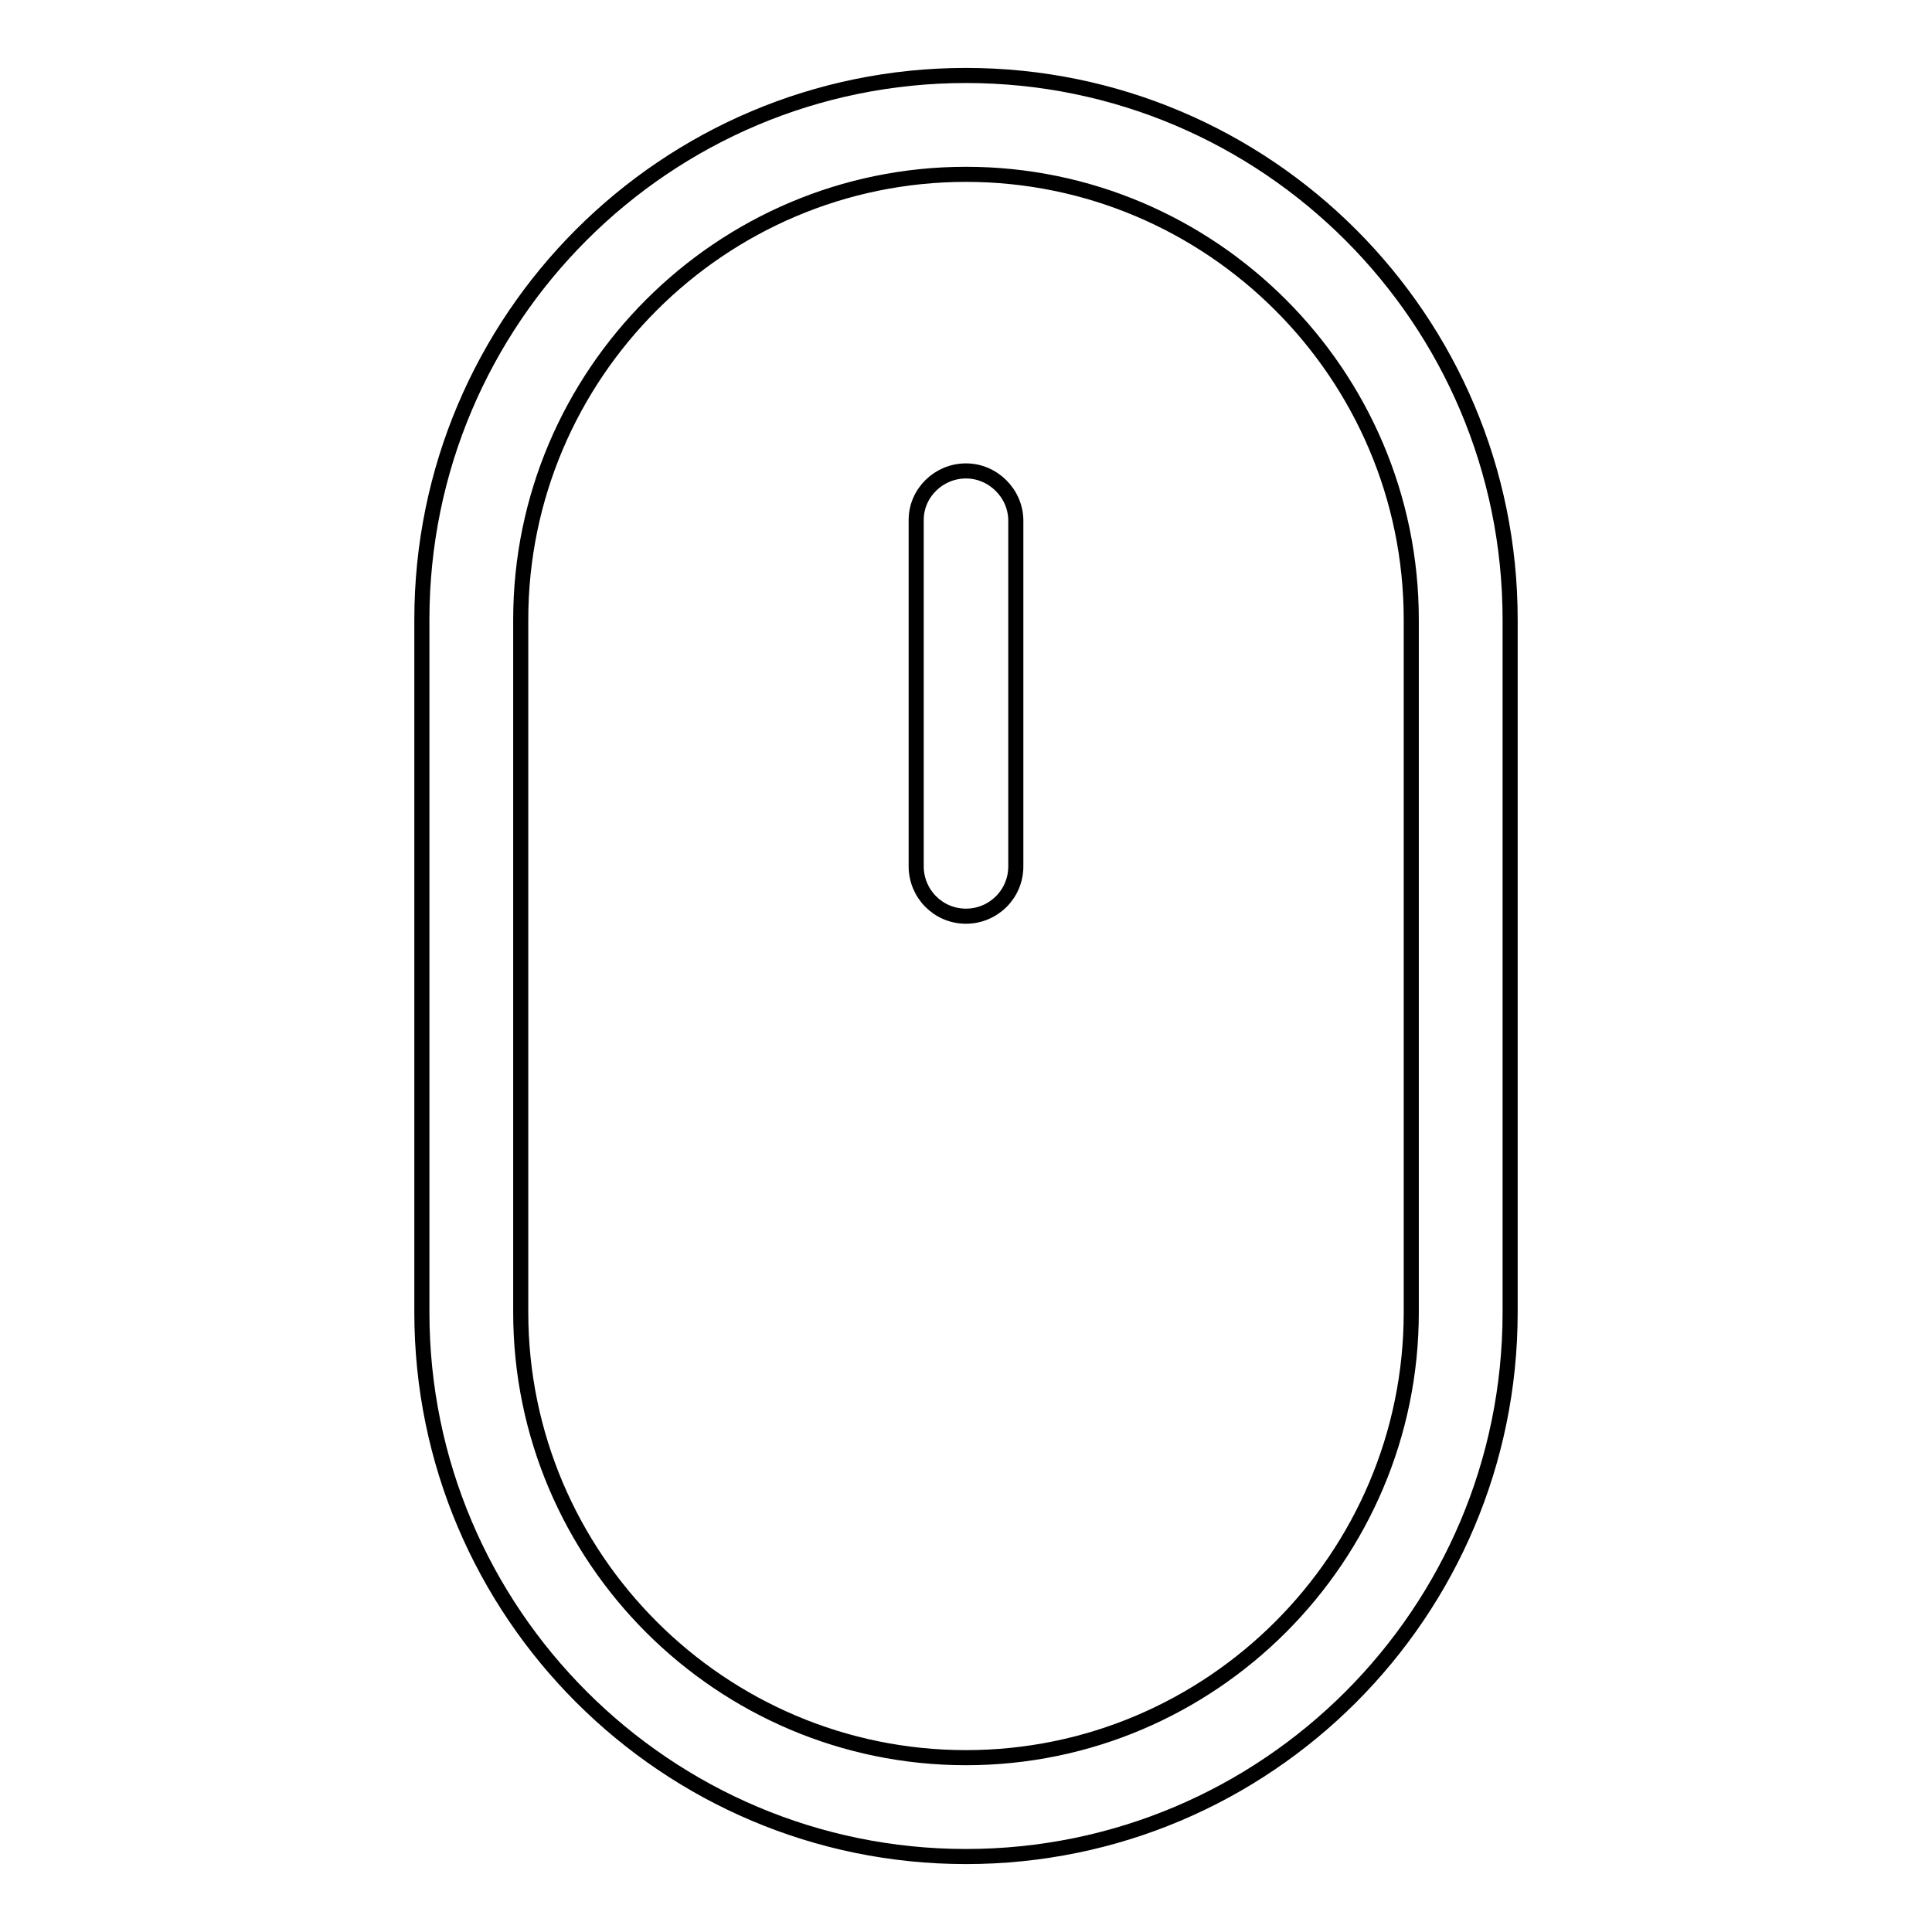 <?xml version="1.0" encoding="utf-8"?>
<!-- Svg Vector Icons : http://www.onlinewebfonts.com/icon -->
<!DOCTYPE svg PUBLIC "-//W3C//DTD SVG 1.1//EN" "http://www.w3.org/Graphics/SVG/1.1/DTD/svg11.dtd">
<svg version="1.1" xmlns="http://www.w3.org/2000/svg" xmlns:xlink="http://www.w3.org/1999/xlink" x="0px" y="0px" viewBox="0 0 256 256" enable-background="new 0 0 256 256" xml:space="preserve">
<g> <path stroke-width="2" fill-opacity="0" stroke="#000000"  d="M128,10c-39.8,0-72.1,32.3-72.1,72.1v91.8c0,39.8,32.4,72.1,72.1,72.1c39.8,0,72.1-32.3,72.1-72.1V82.1 C200.1,42.3,167.8,10,128,10z M187,173.9c0,32.5-26.5,59-59,59c-32.5,0-59-26.5-59-59V82.1c0-32.5,26.5-59,59-59 c32.5,0,59,26.5,59,59V173.9z M128,62.4c-3.6,0-6.6,2.9-6.6,6.5c0,0,0,0,0,0v45.9c0,3.6,2.9,6.6,6.6,6.6c3.6,0,6.6-2.9,6.6-6.6 c0,0,0,0,0,0V69C134.6,65.4,131.6,62.4,128,62.4C128,62.4,128,62.4,128,62.4z"/></g>
</svg>